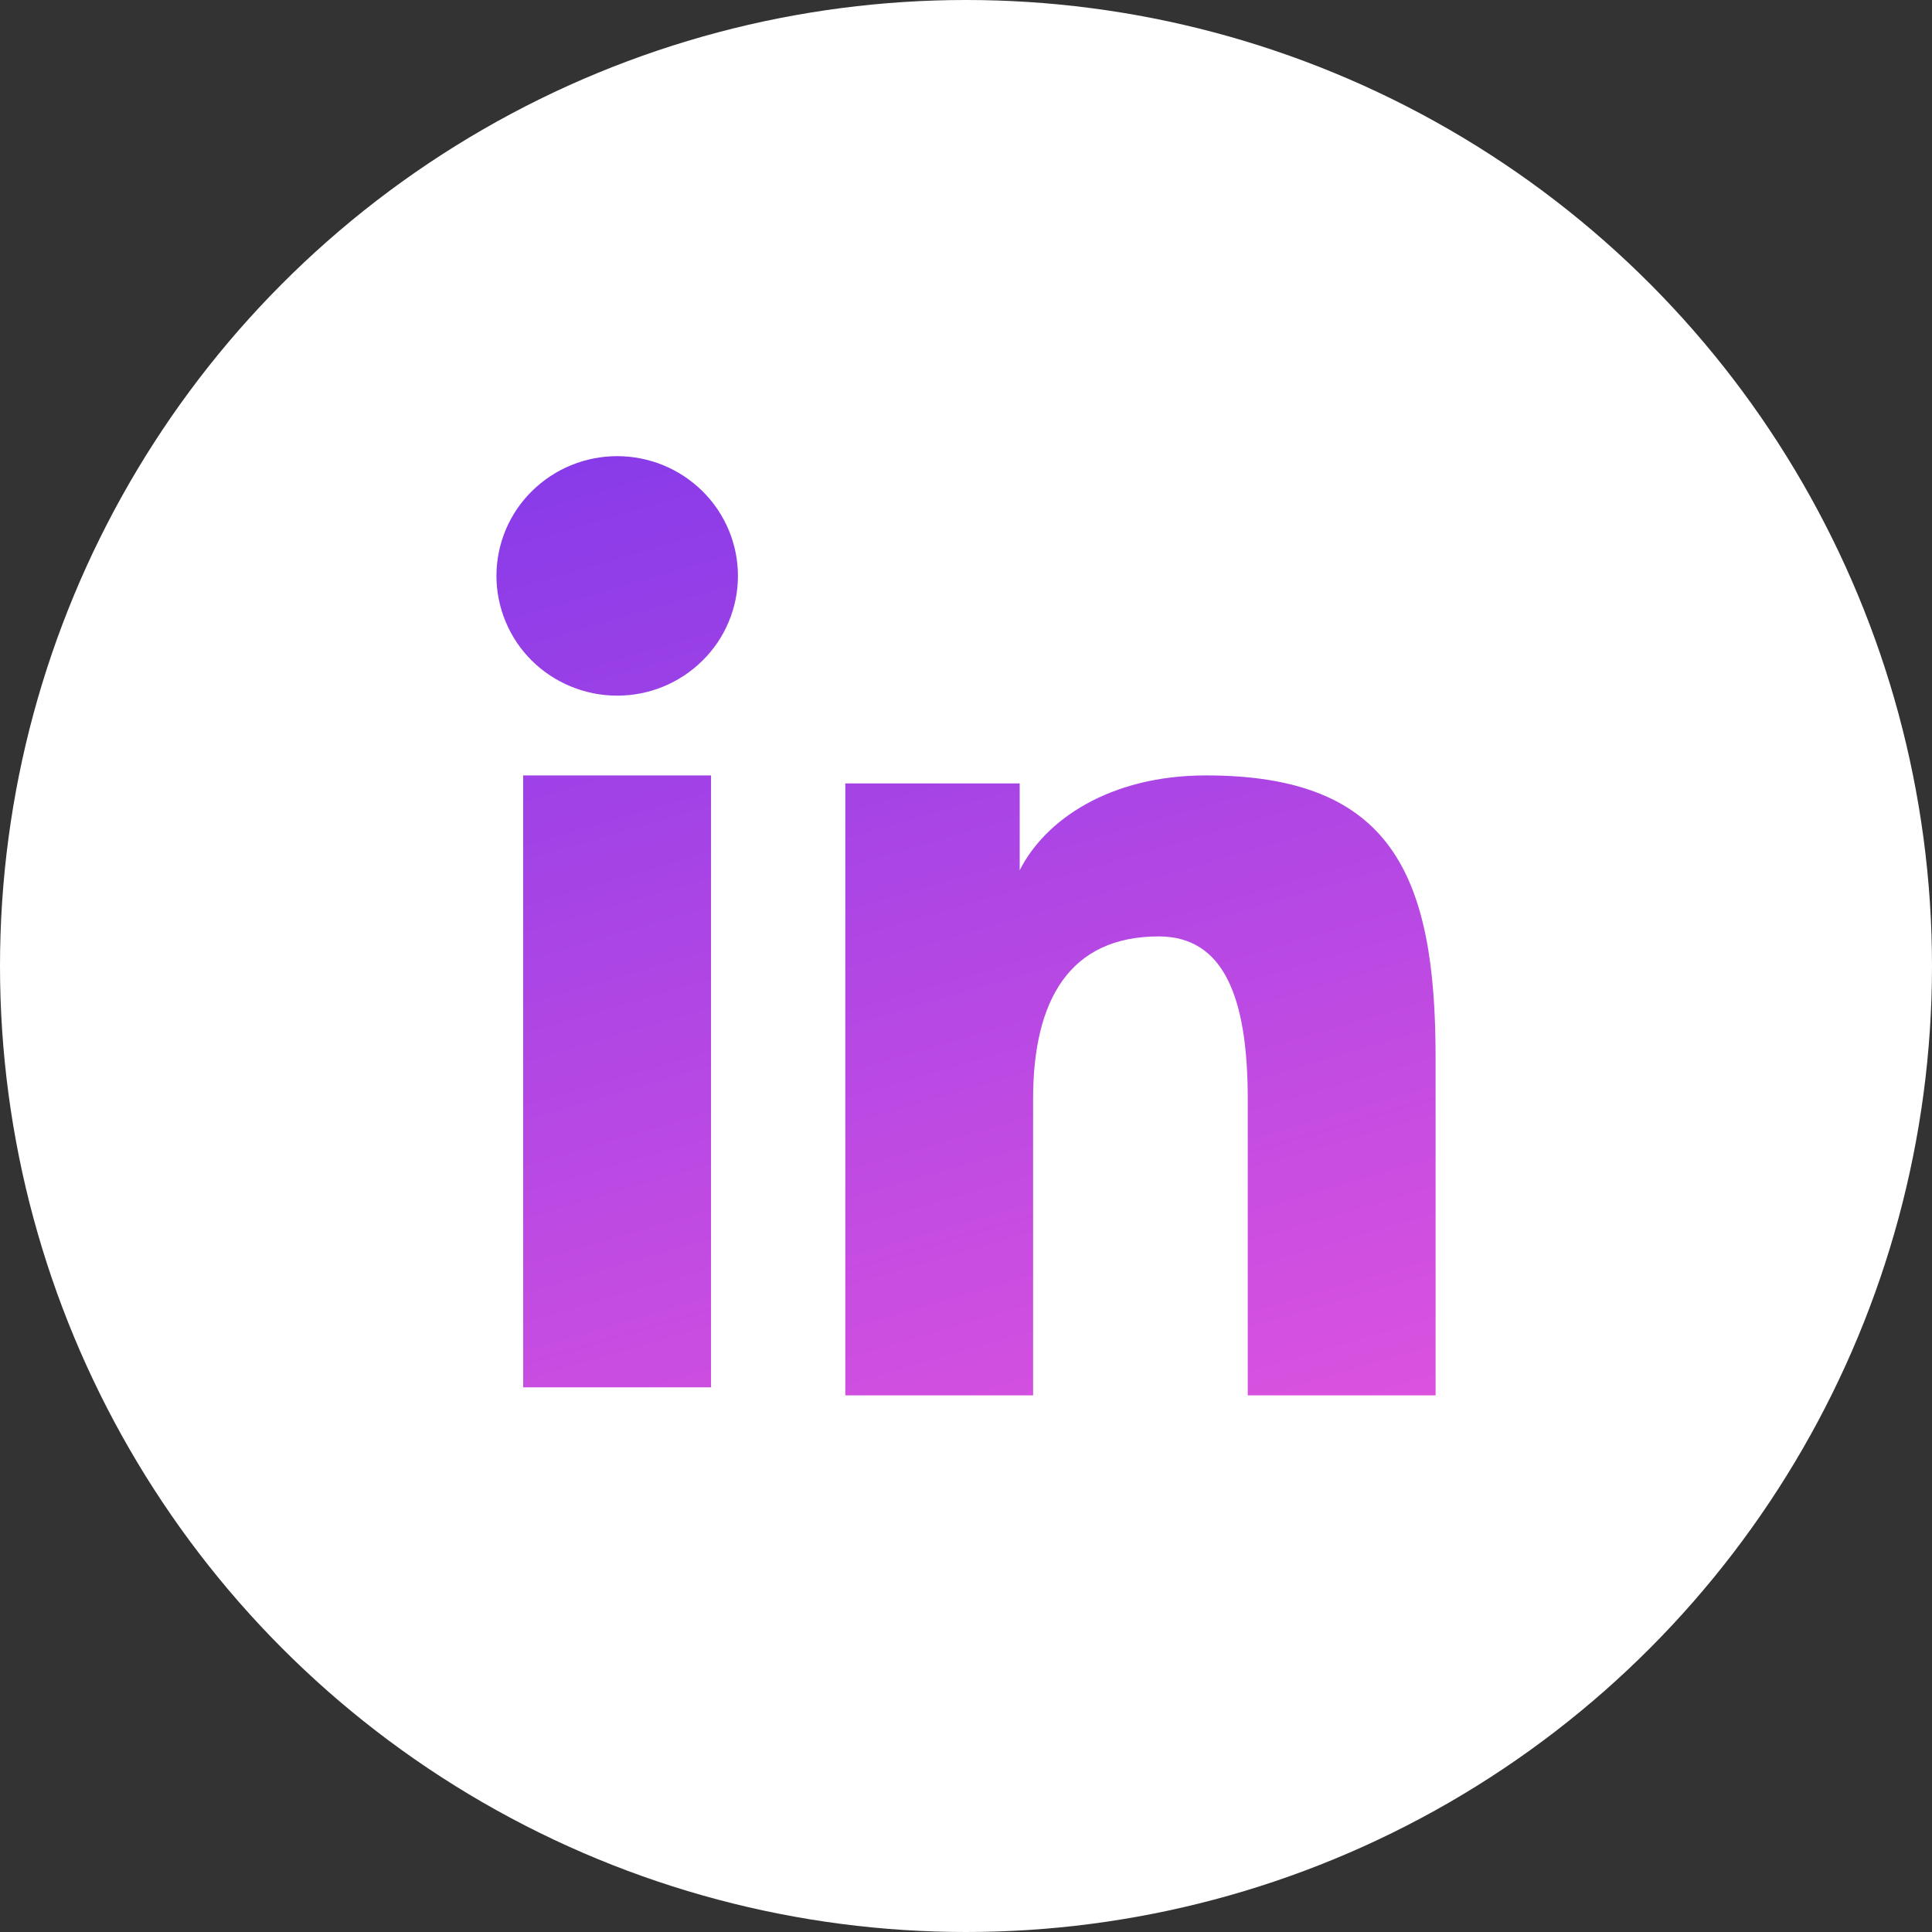 <svg width="48" height="48" viewBox="0 0 48 48" fill="none" xmlns="http://www.w3.org/2000/svg">
<rect x="0" y="0" width="48" height="48" fill="#333333" stroke="none"/>
<circle cx="24" cy="24" r="24" fill="white"/>
<path fill-rule="evenodd" clip-rule="evenodd" d="M21.001 19.464H25.334V21.622C25.958 20.381 27.558 19.265 29.963 19.265C34.572 19.265 35.667 21.736 35.667 26.27V34.667H31V27.303C31 24.721 30.376 23.265 28.787 23.265C26.583 23.265 25.667 24.834 25.667 27.301V34.667H21.001V19.464V19.464ZM12.998 34.468H17.665V19.265H12.998V34.468V34.468ZM18.334 14.308C18.334 14.699 18.256 15.087 18.105 15.448C17.955 15.809 17.734 16.136 17.455 16.411C16.891 16.971 16.127 17.285 15.332 17.283C14.538 17.283 13.776 16.97 13.211 16.412C12.933 16.136 12.713 15.808 12.563 15.447C12.412 15.086 12.334 14.699 12.334 14.308C12.334 13.518 12.649 12.762 13.212 12.205C13.777 11.646 14.539 11.333 15.333 11.333C16.129 11.333 16.892 11.647 17.455 12.205C18.017 12.762 18.334 13.518 18.334 14.308Z" fill="url(#paint0_linear_1352_1173)"/>
<defs>
<linearGradient id="paint0_linear_1352_1173" x1="12.334" y1="11.717" x2="20.331" y2="39.139" gradientUnits="userSpaceOnUse">
<stop stop-color="#883BE9"/>
<stop offset="1" stop-color="#DB52DF"/>
</linearGradient>
</defs>
</svg>

